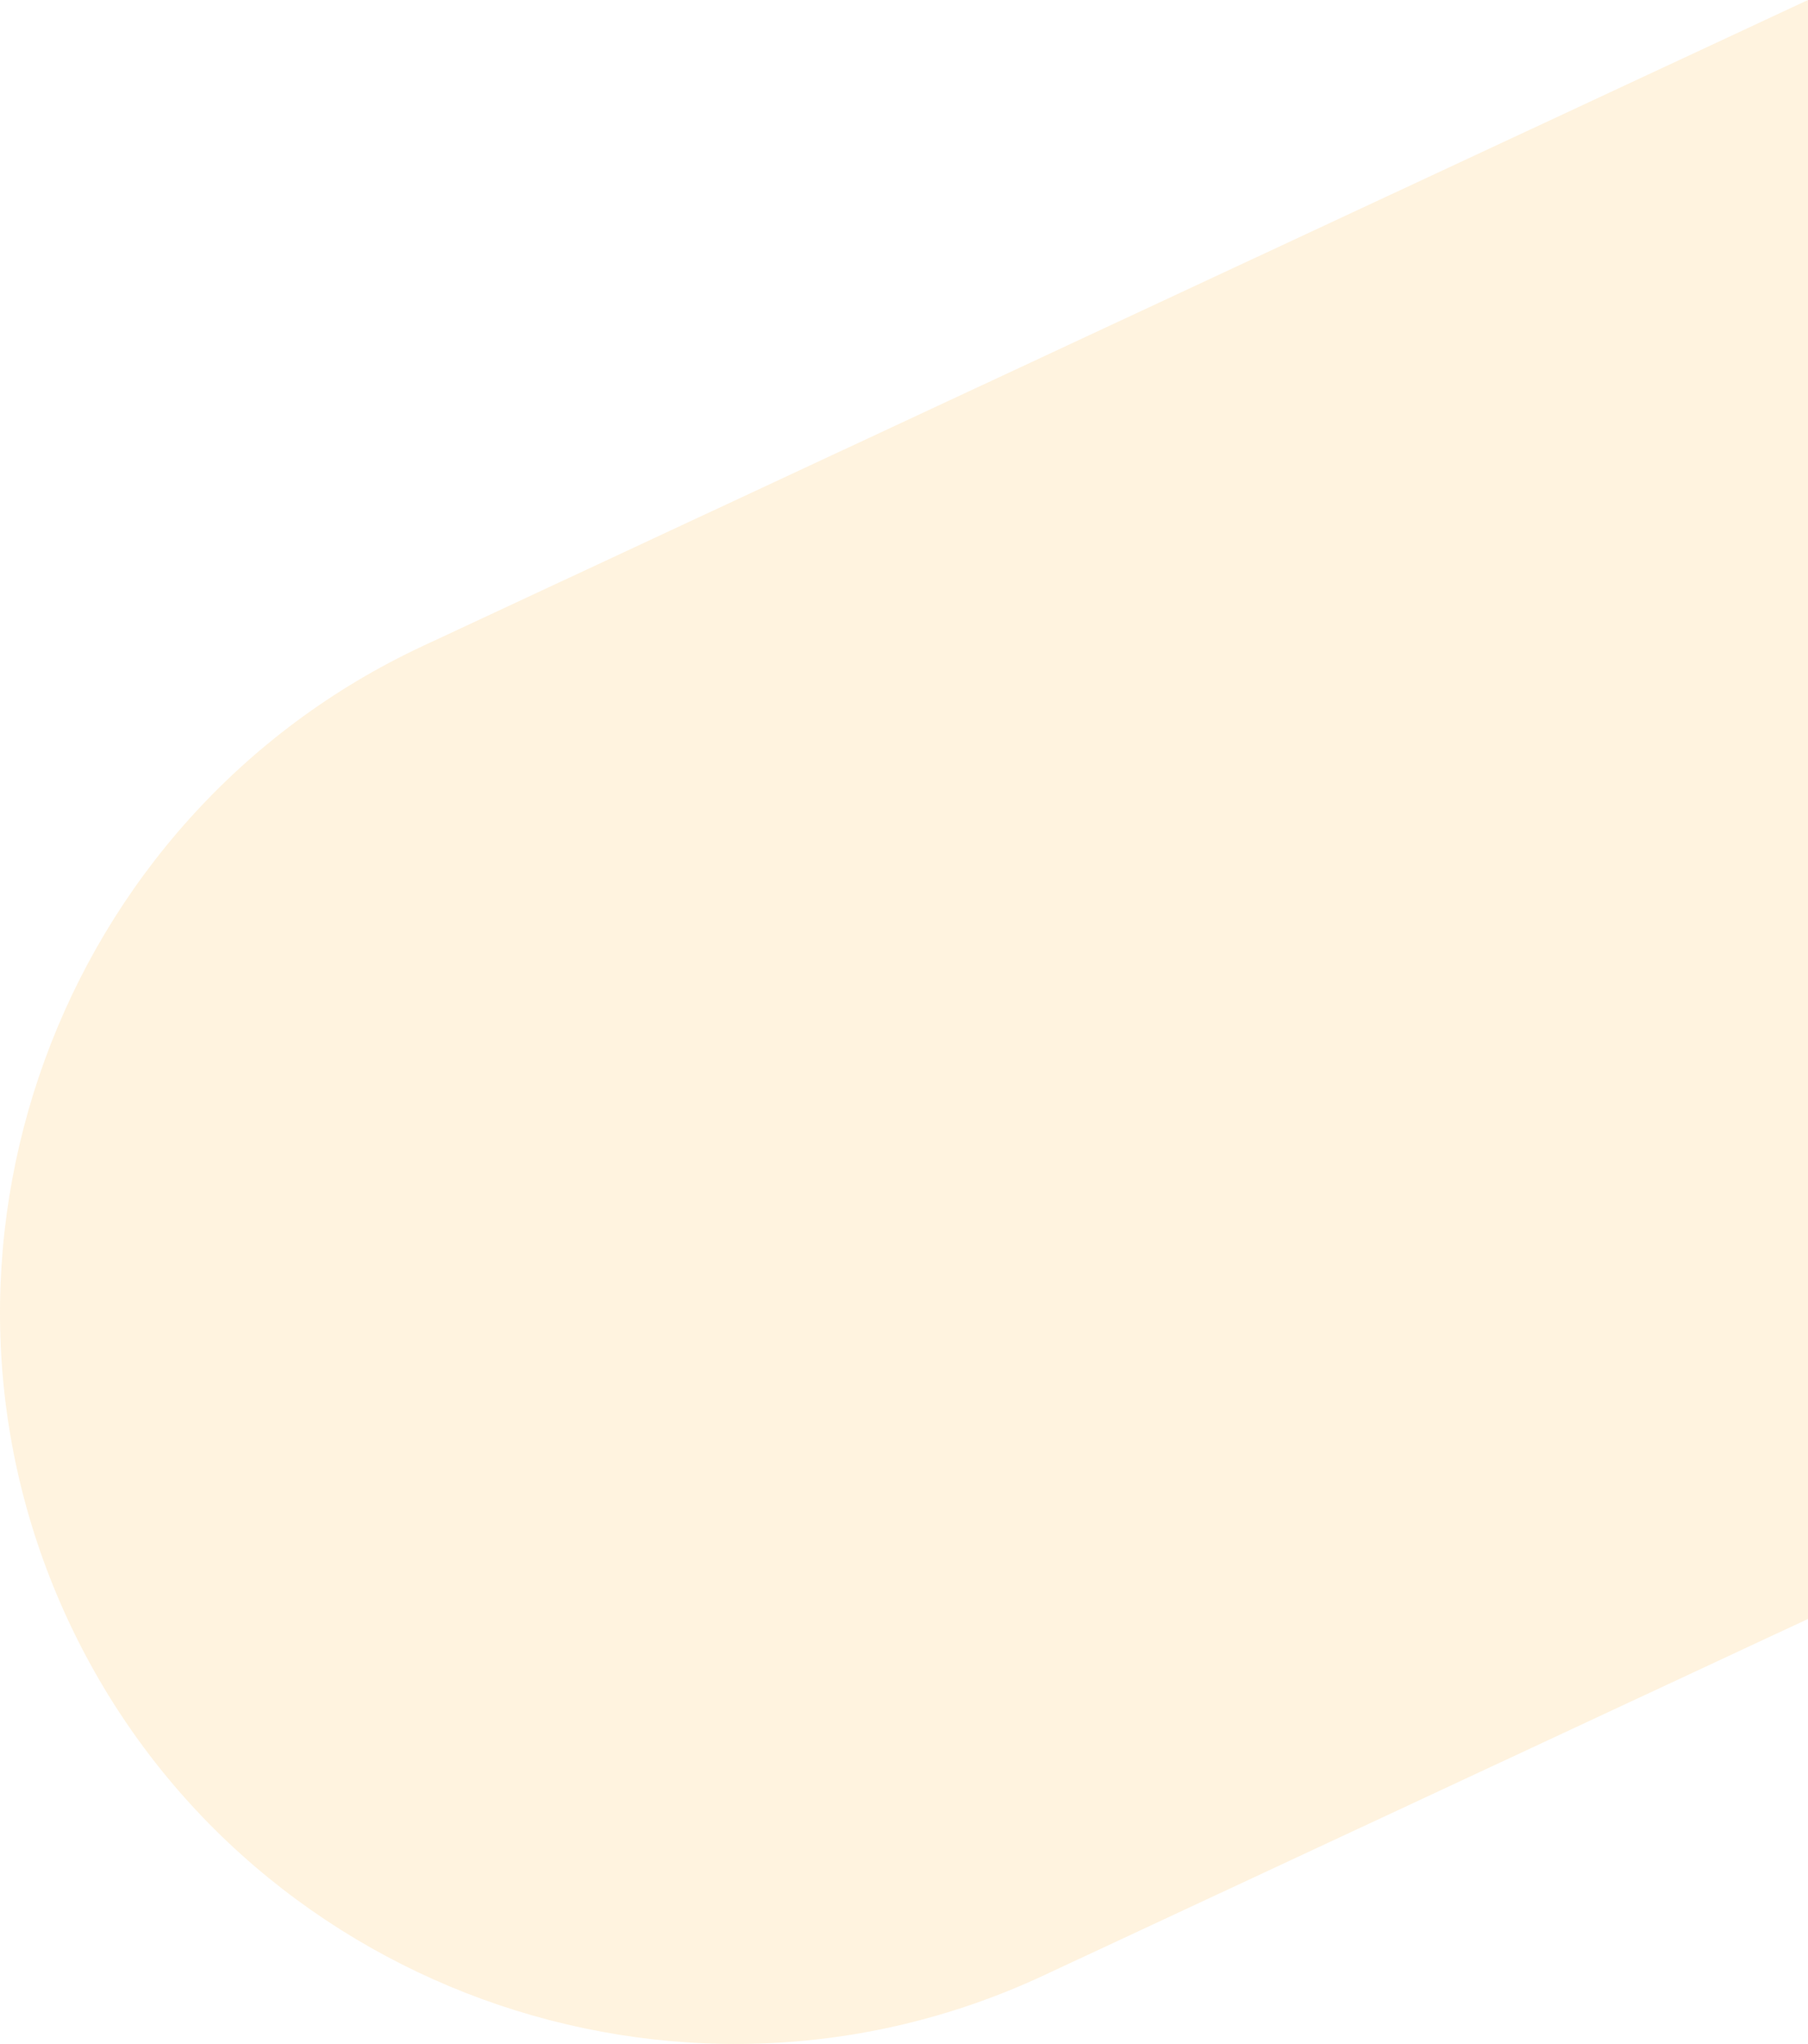<?xml version="1.0" encoding="UTF-8"?>
<svg id="_レイヤー_2" data-name="レイヤー 2" xmlns="http://www.w3.org/2000/svg" viewBox="0 0 308.14 348.33">
  <defs>
    <style>
      .cls-1 {
        fill: #ffb02c;
        opacity: .15;
        stroke-width: 0px;
      }
    </style>
  </defs>
  <g id="_レイヤー_1-2" data-name="レイヤー 1">
    <path class="cls-1" d="m308.14,0L72.12,110.06C9.8,139.12-17.41,213.88,11.65,276.2s103.83,89.53,166.15,60.47l130.34-60.78V0Z"/>
  </g>
</svg>